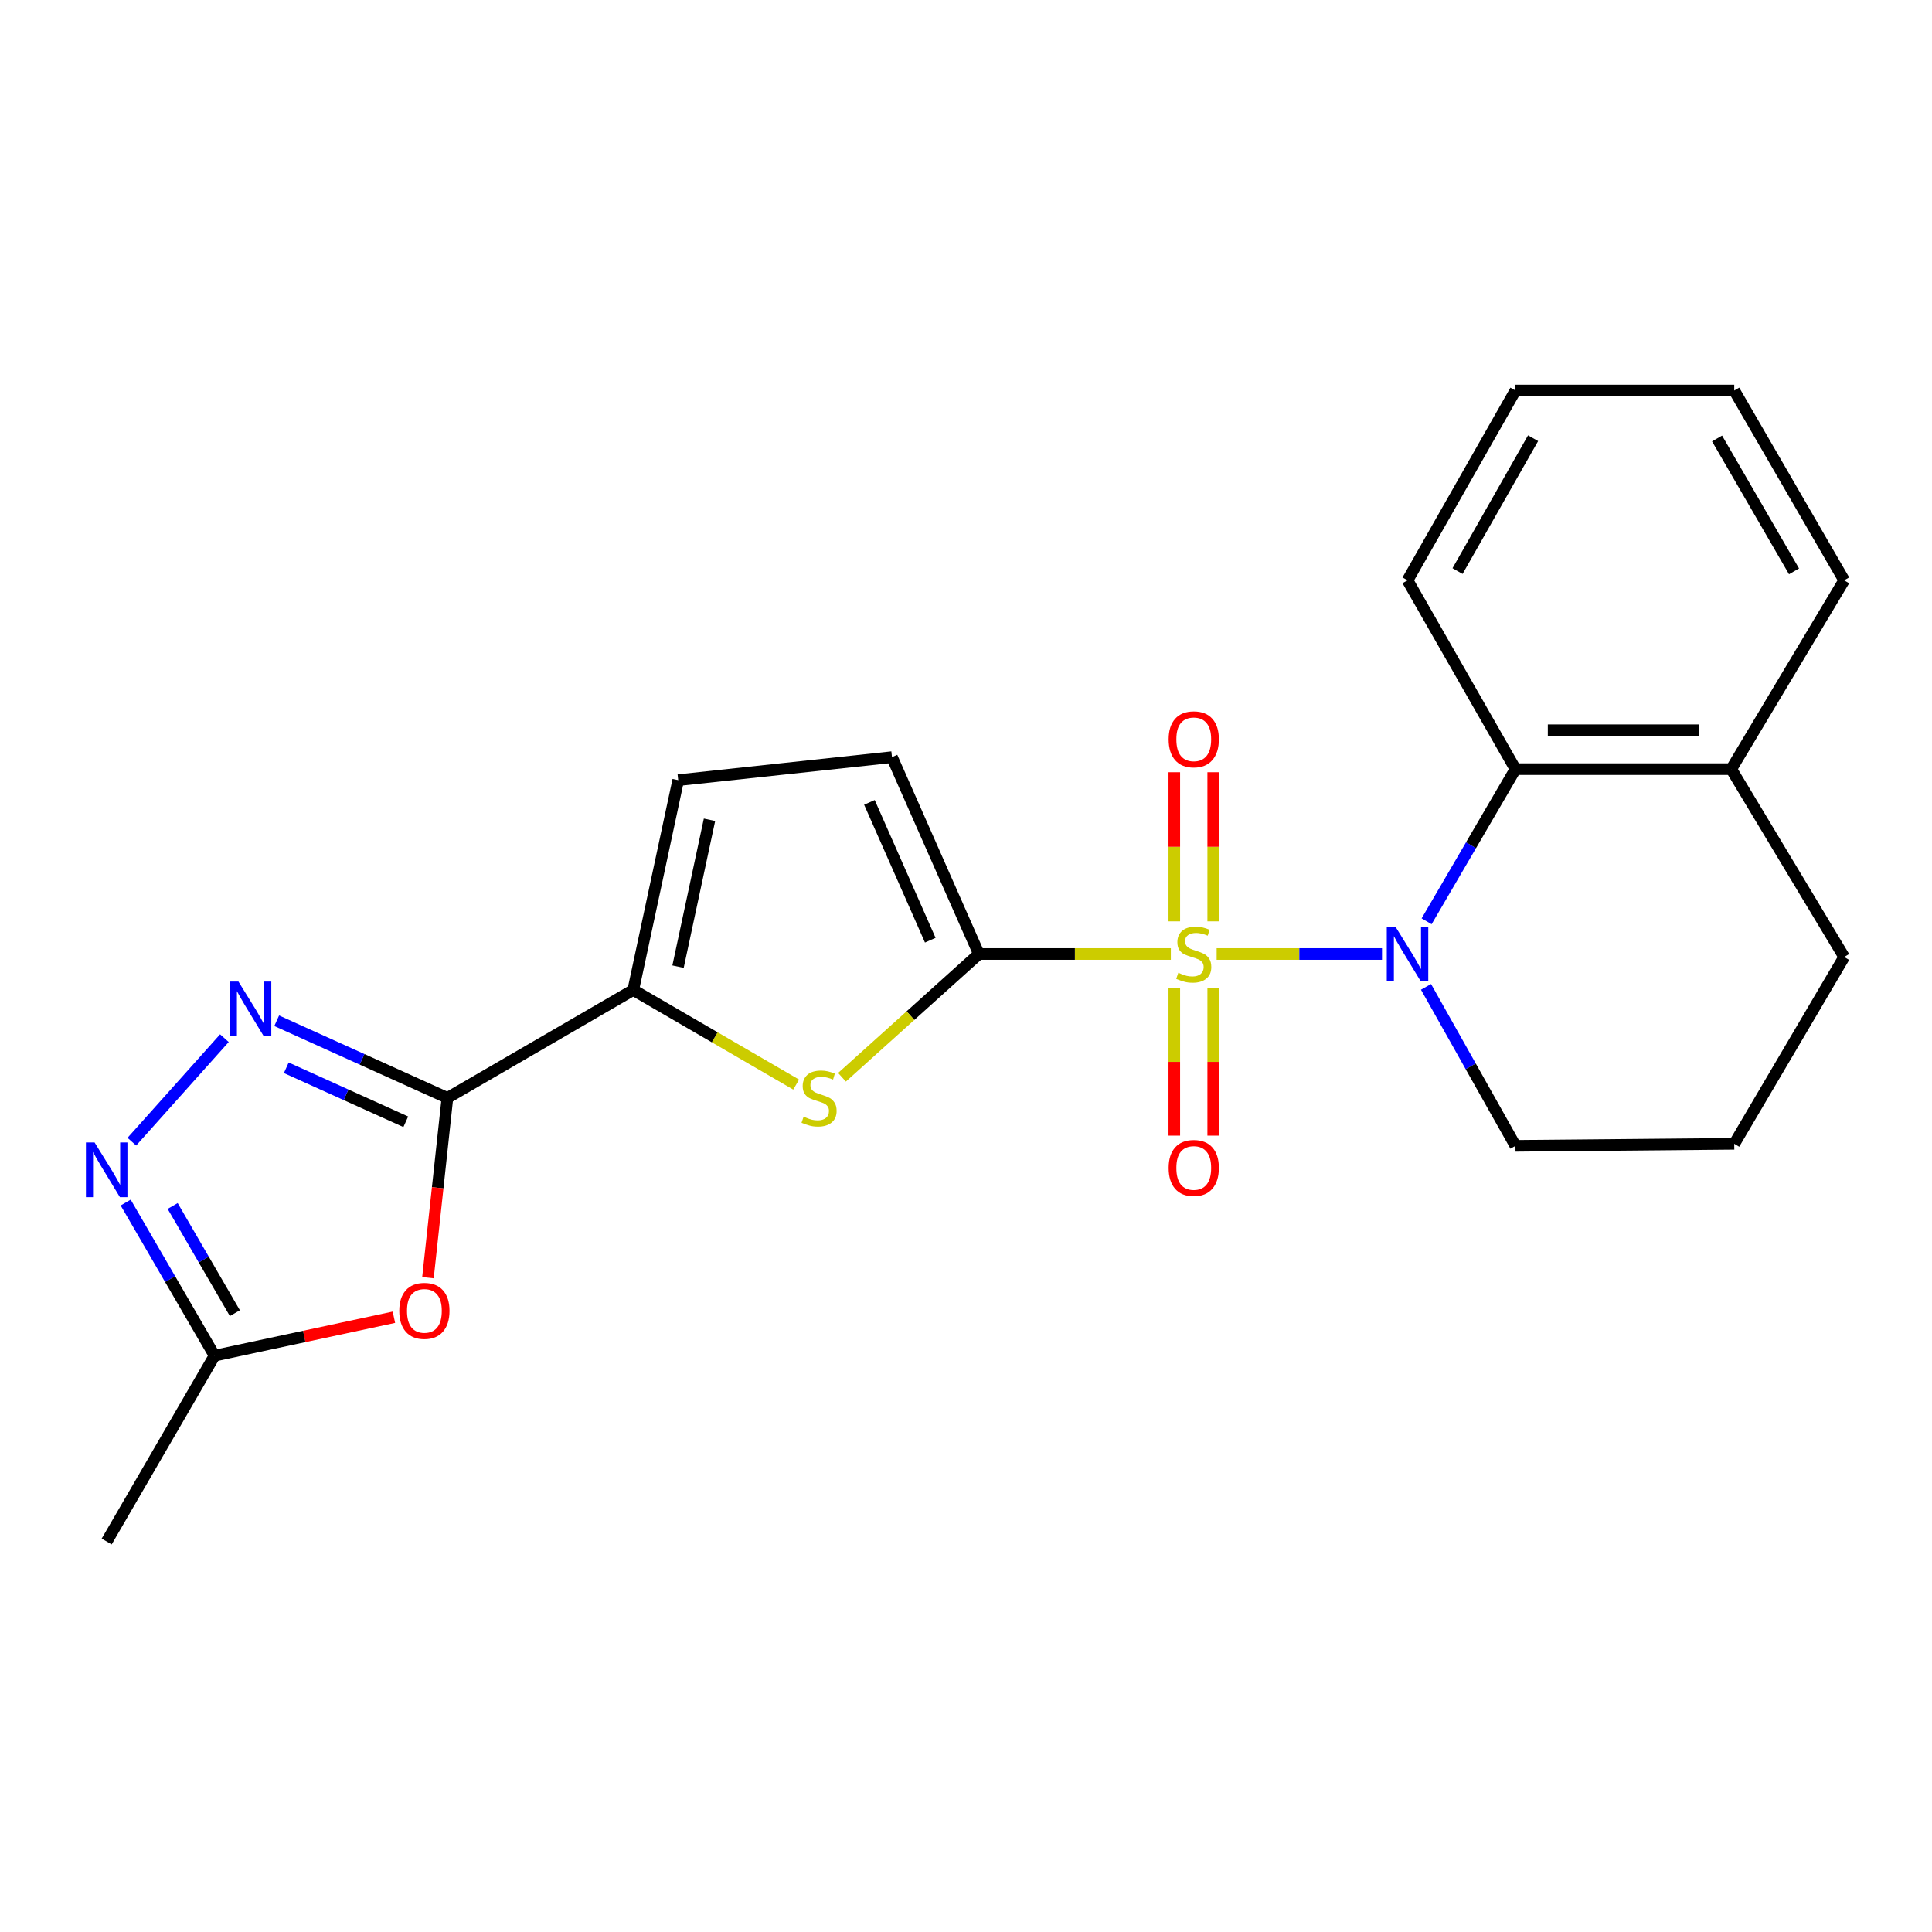 <?xml version='1.0' encoding='iso-8859-1'?>
<svg version='1.1' baseProfile='full'
              xmlns='http://www.w3.org/2000/svg'
                      xmlns:rdkit='http://www.rdkit.org/xml'
                      xmlns:xlink='http://www.w3.org/1999/xlink'
                  xml:space='preserve'
width='1000px' height='1000px' viewBox='0 0 1000 1000'>
<!-- END OF HEADER -->
<rect style='opacity:1.0;fill:#FFFFFF;stroke:none' width='1000' height='1000' x='0' y='0'> </rect>
<path class='bond-0' d='M 606.027,493.791 L 556.355,493.791' style='fill:none;fill-rule:evenodd;stroke:#CCCC00;stroke-width:6px;stroke-linecap:butt;stroke-linejoin:miter;stroke-opacity:1' />
<path class='bond-0' d='M 556.355,493.791 L 506.682,493.791' style='fill:none;fill-rule:evenodd;stroke:#000000;stroke-width:6px;stroke-linecap:butt;stroke-linejoin:miter;stroke-opacity:1' />
<path class='bond-1' d='M 629.734,493.791 L 672.528,493.791' style='fill:none;fill-rule:evenodd;stroke:#CCCC00;stroke-width:6px;stroke-linecap:butt;stroke-linejoin:miter;stroke-opacity:1' />
<path class='bond-1' d='M 672.528,493.791 L 715.323,493.791' style='fill:none;fill-rule:evenodd;stroke:#0000FF;stroke-width:6px;stroke-linecap:butt;stroke-linejoin:miter;stroke-opacity:1' />
<path class='bond-12' d='M 627.956,476.891 L 627.956,438.297' style='fill:none;fill-rule:evenodd;stroke:#CCCC00;stroke-width:6px;stroke-linecap:butt;stroke-linejoin:miter;stroke-opacity:1' />
<path class='bond-12' d='M 627.956,438.297 L 627.956,399.704' style='fill:none;fill-rule:evenodd;stroke:#FF0000;stroke-width:6px;stroke-linecap:butt;stroke-linejoin:miter;stroke-opacity:1' />
<path class='bond-12' d='M 607.819,476.891 L 607.819,438.297' style='fill:none;fill-rule:evenodd;stroke:#CCCC00;stroke-width:6px;stroke-linecap:butt;stroke-linejoin:miter;stroke-opacity:1' />
<path class='bond-12' d='M 607.819,438.297 L 607.819,399.704' style='fill:none;fill-rule:evenodd;stroke:#FF0000;stroke-width:6px;stroke-linecap:butt;stroke-linejoin:miter;stroke-opacity:1' />
<path class='bond-13' d='M 607.819,511.437 L 607.819,549.62' style='fill:none;fill-rule:evenodd;stroke:#CCCC00;stroke-width:6px;stroke-linecap:butt;stroke-linejoin:miter;stroke-opacity:1' />
<path class='bond-13' d='M 607.819,549.62 L 607.819,587.802' style='fill:none;fill-rule:evenodd;stroke:#FF0000;stroke-width:6px;stroke-linecap:butt;stroke-linejoin:miter;stroke-opacity:1' />
<path class='bond-13' d='M 627.956,511.437 L 627.956,549.62' style='fill:none;fill-rule:evenodd;stroke:#CCCC00;stroke-width:6px;stroke-linecap:butt;stroke-linejoin:miter;stroke-opacity:1' />
<path class='bond-13' d='M 627.956,549.62 L 627.956,587.802' style='fill:none;fill-rule:evenodd;stroke:#FF0000;stroke-width:6px;stroke-linecap:butt;stroke-linejoin:miter;stroke-opacity:1' />
<path class='bond-3' d='M 506.682,493.791 L 471.248,525.689' style='fill:none;fill-rule:evenodd;stroke:#000000;stroke-width:6px;stroke-linecap:butt;stroke-linejoin:miter;stroke-opacity:1' />
<path class='bond-3' d='M 471.248,525.689 L 435.813,557.588' style='fill:none;fill-rule:evenodd;stroke:#CCCC00;stroke-width:6px;stroke-linecap:butt;stroke-linejoin:miter;stroke-opacity:1' />
<path class='bond-9' d='M 506.682,493.791 L 461.686,391.894' style='fill:none;fill-rule:evenodd;stroke:#000000;stroke-width:6px;stroke-linecap:butt;stroke-linejoin:miter;stroke-opacity:1' />
<path class='bond-9' d='M 481.511,486.641 L 450.014,415.313' style='fill:none;fill-rule:evenodd;stroke:#000000;stroke-width:6px;stroke-linecap:butt;stroke-linejoin:miter;stroke-opacity:1' />
<path class='bond-8' d='M 738.416,476.861 L 761.405,437.482' style='fill:none;fill-rule:evenodd;stroke:#0000FF;stroke-width:6px;stroke-linecap:butt;stroke-linejoin:miter;stroke-opacity:1' />
<path class='bond-8' d='M 761.405,437.482 L 784.393,398.103' style='fill:none;fill-rule:evenodd;stroke:#000000;stroke-width:6px;stroke-linecap:butt;stroke-linejoin:miter;stroke-opacity:1' />
<path class='bond-15' d='M 738.102,510.799 L 761.247,551.94' style='fill:none;fill-rule:evenodd;stroke:#0000FF;stroke-width:6px;stroke-linecap:butt;stroke-linejoin:miter;stroke-opacity:1' />
<path class='bond-15' d='M 761.247,551.94 L 784.393,593.081' style='fill:none;fill-rule:evenodd;stroke:#000000;stroke-width:6px;stroke-linecap:butt;stroke-linejoin:miter;stroke-opacity:1' />
<path class='bond-2' d='M 231.579,568.267 L 327.77,512.407' style='fill:none;fill-rule:evenodd;stroke:#000000;stroke-width:6px;stroke-linecap:butt;stroke-linejoin:miter;stroke-opacity:1' />
<path class='bond-4' d='M 231.579,568.267 L 187.398,548.301' style='fill:none;fill-rule:evenodd;stroke:#000000;stroke-width:6px;stroke-linecap:butt;stroke-linejoin:miter;stroke-opacity:1' />
<path class='bond-4' d='M 187.398,548.301 L 143.217,528.335' style='fill:none;fill-rule:evenodd;stroke:#0000FF;stroke-width:6px;stroke-linecap:butt;stroke-linejoin:miter;stroke-opacity:1' />
<path class='bond-4' d='M 210.032,580.628 L 179.105,566.652' style='fill:none;fill-rule:evenodd;stroke:#000000;stroke-width:6px;stroke-linecap:butt;stroke-linejoin:miter;stroke-opacity:1' />
<path class='bond-4' d='M 179.105,566.652 L 148.179,552.676' style='fill:none;fill-rule:evenodd;stroke:#0000FF;stroke-width:6px;stroke-linecap:butt;stroke-linejoin:miter;stroke-opacity:1' />
<path class='bond-6' d='M 231.579,568.267 L 226.546,614.799' style='fill:none;fill-rule:evenodd;stroke:#000000;stroke-width:6px;stroke-linecap:butt;stroke-linejoin:miter;stroke-opacity:1' />
<path class='bond-6' d='M 226.546,614.799 L 221.513,661.33' style='fill:none;fill-rule:evenodd;stroke:#FF0000;stroke-width:6px;stroke-linecap:butt;stroke-linejoin:miter;stroke-opacity:1' />
<path class='bond-5' d='M 412.089,561.378 L 369.93,536.893' style='fill:none;fill-rule:evenodd;stroke:#CCCC00;stroke-width:6px;stroke-linecap:butt;stroke-linejoin:miter;stroke-opacity:1' />
<path class='bond-5' d='M 369.93,536.893 L 327.77,512.407' style='fill:none;fill-rule:evenodd;stroke:#000000;stroke-width:6px;stroke-linecap:butt;stroke-linejoin:miter;stroke-opacity:1' />
<path class='bond-7' d='M 116.149,537.354 L 68.242,590.932' style='fill:none;fill-rule:evenodd;stroke:#0000FF;stroke-width:6px;stroke-linecap:butt;stroke-linejoin:miter;stroke-opacity:1' />
<path class='bond-23' d='M 327.77,512.407 L 351.04,403.809' style='fill:none;fill-rule:evenodd;stroke:#000000;stroke-width:6px;stroke-linecap:butt;stroke-linejoin:miter;stroke-opacity:1' />
<path class='bond-23' d='M 350.951,500.337 L 367.24,424.318' style='fill:none;fill-rule:evenodd;stroke:#000000;stroke-width:6px;stroke-linecap:butt;stroke-linejoin:miter;stroke-opacity:1' />
<path class='bond-10' d='M 203.887,681.801 L 157.471,691.746' style='fill:none;fill-rule:evenodd;stroke:#FF0000;stroke-width:6px;stroke-linecap:butt;stroke-linejoin:miter;stroke-opacity:1' />
<path class='bond-10' d='M 157.471,691.746 L 111.055,701.69' style='fill:none;fill-rule:evenodd;stroke:#000000;stroke-width:6px;stroke-linecap:butt;stroke-linejoin:miter;stroke-opacity:1' />
<path class='bond-26' d='M 65.051,622.44 L 88.053,662.065' style='fill:none;fill-rule:evenodd;stroke:#0000FF;stroke-width:6px;stroke-linecap:butt;stroke-linejoin:miter;stroke-opacity:1' />
<path class='bond-26' d='M 88.053,662.065 L 111.055,701.69' style='fill:none;fill-rule:evenodd;stroke:#000000;stroke-width:6px;stroke-linecap:butt;stroke-linejoin:miter;stroke-opacity:1' />
<path class='bond-26' d='M 89.368,624.218 L 105.469,651.955' style='fill:none;fill-rule:evenodd;stroke:#0000FF;stroke-width:6px;stroke-linecap:butt;stroke-linejoin:miter;stroke-opacity:1' />
<path class='bond-26' d='M 105.469,651.955 L 121.57,679.693' style='fill:none;fill-rule:evenodd;stroke:#000000;stroke-width:6px;stroke-linecap:butt;stroke-linejoin:miter;stroke-opacity:1' />
<path class='bond-14' d='M 784.393,398.103 L 896.09,398.103' style='fill:none;fill-rule:evenodd;stroke:#000000;stroke-width:6px;stroke-linecap:butt;stroke-linejoin:miter;stroke-opacity:1' />
<path class='bond-14' d='M 801.147,377.965 L 879.336,377.965' style='fill:none;fill-rule:evenodd;stroke:#000000;stroke-width:6px;stroke-linecap:butt;stroke-linejoin:miter;stroke-opacity:1' />
<path class='bond-16' d='M 784.393,398.103 L 728.533,300.368' style='fill:none;fill-rule:evenodd;stroke:#000000;stroke-width:6px;stroke-linecap:butt;stroke-linejoin:miter;stroke-opacity:1' />
<path class='bond-11' d='M 461.686,391.894 L 351.04,403.809' style='fill:none;fill-rule:evenodd;stroke:#000000;stroke-width:6px;stroke-linecap:butt;stroke-linejoin:miter;stroke-opacity:1' />
<path class='bond-17' d='M 111.055,701.69 L 55.217,797.871' style='fill:none;fill-rule:evenodd;stroke:#000000;stroke-width:6px;stroke-linecap:butt;stroke-linejoin:miter;stroke-opacity:1' />
<path class='bond-20' d='M 896.09,398.103 L 954.545,300.368' style='fill:none;fill-rule:evenodd;stroke:#000000;stroke-width:6px;stroke-linecap:butt;stroke-linejoin:miter;stroke-opacity:1' />
<path class='bond-24' d='M 896.09,398.103 L 954.545,495.346' style='fill:none;fill-rule:evenodd;stroke:#000000;stroke-width:6px;stroke-linecap:butt;stroke-linejoin:miter;stroke-opacity:1' />
<path class='bond-18' d='M 784.393,593.081 L 897.645,592.029' style='fill:none;fill-rule:evenodd;stroke:#000000;stroke-width:6px;stroke-linecap:butt;stroke-linejoin:miter;stroke-opacity:1' />
<path class='bond-21' d='M 728.533,300.368 L 784.393,202.129' style='fill:none;fill-rule:evenodd;stroke:#000000;stroke-width:6px;stroke-linecap:butt;stroke-linejoin:miter;stroke-opacity:1' />
<path class='bond-21' d='M 754.418,295.586 L 793.52,226.819' style='fill:none;fill-rule:evenodd;stroke:#000000;stroke-width:6px;stroke-linecap:butt;stroke-linejoin:miter;stroke-opacity:1' />
<path class='bond-19' d='M 897.645,592.029 L 954.545,495.346' style='fill:none;fill-rule:evenodd;stroke:#000000;stroke-width:6px;stroke-linecap:butt;stroke-linejoin:miter;stroke-opacity:1' />
<path class='bond-25' d='M 954.545,300.368 L 897.645,202.129' style='fill:none;fill-rule:evenodd;stroke:#000000;stroke-width:6px;stroke-linecap:butt;stroke-linejoin:miter;stroke-opacity:1' />
<path class='bond-25' d='M 928.585,295.725 L 888.754,226.958' style='fill:none;fill-rule:evenodd;stroke:#000000;stroke-width:6px;stroke-linecap:butt;stroke-linejoin:miter;stroke-opacity:1' />
<path class='bond-22' d='M 784.393,202.129 L 897.645,202.129' style='fill:none;fill-rule:evenodd;stroke:#000000;stroke-width:6px;stroke-linecap:butt;stroke-linejoin:miter;stroke-opacity:1' />
<path  class='atom-0' d='M 609.887 503.511
Q 610.207 503.631, 611.527 504.191
Q 612.847 504.751, 614.287 505.111
Q 615.767 505.431, 617.207 505.431
Q 619.887 505.431, 621.447 504.151
Q 623.007 502.831, 623.007 500.551
Q 623.007 498.991, 622.207 498.031
Q 621.447 497.071, 620.247 496.551
Q 619.047 496.031, 617.047 495.431
Q 614.527 494.671, 613.007 493.951
Q 611.527 493.231, 610.447 491.711
Q 609.407 490.191, 609.407 487.631
Q 609.407 484.071, 611.807 481.871
Q 614.247 479.671, 619.047 479.671
Q 622.327 479.671, 626.047 481.231
L 625.127 484.311
Q 621.727 482.911, 619.167 482.911
Q 616.407 482.911, 614.887 484.071
Q 613.367 485.191, 613.407 487.151
Q 613.407 488.671, 614.167 489.591
Q 614.967 490.511, 616.087 491.031
Q 617.247 491.551, 619.167 492.151
Q 621.727 492.951, 623.247 493.751
Q 624.767 494.551, 625.847 496.191
Q 626.967 497.791, 626.967 500.551
Q 626.967 504.471, 624.327 506.591
Q 621.727 508.671, 617.367 508.671
Q 614.847 508.671, 612.927 508.111
Q 611.047 507.591, 608.807 506.671
L 609.887 503.511
' fill='#CCCC00'/>
<path  class='atom-2' d='M 722.273 479.631
L 731.553 494.631
Q 732.473 496.111, 733.953 498.791
Q 735.433 501.471, 735.513 501.631
L 735.513 479.631
L 739.273 479.631
L 739.273 507.951
L 735.393 507.951
L 725.433 491.551
Q 724.273 489.631, 723.033 487.431
Q 721.833 485.231, 721.473 484.551
L 721.473 507.951
L 717.793 507.951
L 717.793 479.631
L 722.273 479.631
' fill='#0000FF'/>
<path  class='atom-4' d='M 415.95 577.987
Q 416.27 578.107, 417.59 578.667
Q 418.91 579.227, 420.35 579.587
Q 421.83 579.907, 423.27 579.907
Q 425.95 579.907, 427.51 578.627
Q 429.07 577.307, 429.07 575.027
Q 429.07 573.467, 428.27 572.507
Q 427.51 571.547, 426.31 571.027
Q 425.11 570.507, 423.11 569.907
Q 420.59 569.147, 419.07 568.427
Q 417.59 567.707, 416.51 566.187
Q 415.47 564.667, 415.47 562.107
Q 415.47 558.547, 417.87 556.347
Q 420.31 554.147, 425.11 554.147
Q 428.39 554.147, 432.11 555.707
L 431.19 558.787
Q 427.79 557.387, 425.23 557.387
Q 422.47 557.387, 420.95 558.547
Q 419.43 559.667, 419.47 561.627
Q 419.47 563.147, 420.23 564.067
Q 421.03 564.987, 422.15 565.507
Q 423.31 566.027, 425.23 566.627
Q 427.79 567.427, 429.31 568.227
Q 430.83 569.027, 431.91 570.667
Q 433.03 572.267, 433.03 575.027
Q 433.03 578.947, 430.39 581.067
Q 427.79 583.147, 423.43 583.147
Q 420.91 583.147, 418.99 582.587
Q 417.11 582.067, 414.87 581.147
L 415.95 577.987
' fill='#CCCC00'/>
<path  class='atom-5' d='M 123.422 508.059
L 132.702 523.059
Q 133.622 524.539, 135.102 527.219
Q 136.582 529.899, 136.662 530.059
L 136.662 508.059
L 140.422 508.059
L 140.422 536.379
L 136.542 536.379
L 126.582 519.979
Q 125.422 518.059, 124.182 515.859
Q 122.982 513.659, 122.622 512.979
L 122.622 536.379
L 118.942 536.379
L 118.942 508.059
L 123.422 508.059
' fill='#0000FF'/>
<path  class='atom-7' d='M 206.664 678.5
Q 206.664 671.7, 210.024 667.9
Q 213.384 664.1, 219.664 664.1
Q 225.944 664.1, 229.304 667.9
Q 232.664 671.7, 232.664 678.5
Q 232.664 685.38, 229.264 689.3
Q 225.864 693.18, 219.664 693.18
Q 213.424 693.18, 210.024 689.3
Q 206.664 685.42, 206.664 678.5
M 219.664 689.98
Q 223.984 689.98, 226.304 687.1
Q 228.664 684.18, 228.664 678.5
Q 228.664 672.94, 226.304 670.14
Q 223.984 667.3, 219.664 667.3
Q 215.344 667.3, 212.984 670.1
Q 210.664 672.9, 210.664 678.5
Q 210.664 684.22, 212.984 687.1
Q 215.344 689.98, 219.664 689.98
' fill='#FF0000'/>
<path  class='atom-8' d='M 48.957 591.339
L 58.237 606.339
Q 59.157 607.819, 60.637 610.499
Q 62.117 613.179, 62.197 613.339
L 62.197 591.339
L 65.957 591.339
L 65.957 619.659
L 62.077 619.659
L 52.117 603.259
Q 50.957 601.339, 49.717 599.139
Q 48.517 596.939, 48.157 596.259
L 48.157 619.659
L 44.477 619.659
L 44.477 591.339
L 48.957 591.339
' fill='#0000FF'/>
<path  class='atom-13' d='M 604.887 382.666
Q 604.887 375.866, 608.247 372.066
Q 611.607 368.266, 617.887 368.266
Q 624.167 368.266, 627.527 372.066
Q 630.887 375.866, 630.887 382.666
Q 630.887 389.546, 627.487 393.466
Q 624.087 397.346, 617.887 397.346
Q 611.647 397.346, 608.247 393.466
Q 604.887 389.586, 604.887 382.666
M 617.887 394.146
Q 622.207 394.146, 624.527 391.266
Q 626.887 388.346, 626.887 382.666
Q 626.887 377.106, 624.527 374.306
Q 622.207 371.466, 617.887 371.466
Q 613.567 371.466, 611.207 374.266
Q 608.887 377.066, 608.887 382.666
Q 608.887 388.386, 611.207 391.266
Q 613.567 394.146, 617.887 394.146
' fill='#FF0000'/>
<path  class='atom-14' d='M 604.887 604.528
Q 604.887 597.728, 608.247 593.928
Q 611.607 590.128, 617.887 590.128
Q 624.167 590.128, 627.527 593.928
Q 630.887 597.728, 630.887 604.528
Q 630.887 611.408, 627.487 615.328
Q 624.087 619.208, 617.887 619.208
Q 611.647 619.208, 608.247 615.328
Q 604.887 611.448, 604.887 604.528
M 617.887 616.008
Q 622.207 616.008, 624.527 613.128
Q 626.887 610.208, 626.887 604.528
Q 626.887 598.968, 624.527 596.168
Q 622.207 593.328, 617.887 593.328
Q 613.567 593.328, 611.207 596.128
Q 608.887 598.928, 608.887 604.528
Q 608.887 610.248, 611.207 613.128
Q 613.567 616.008, 617.887 616.008
' fill='#FF0000'/>
</svg>
